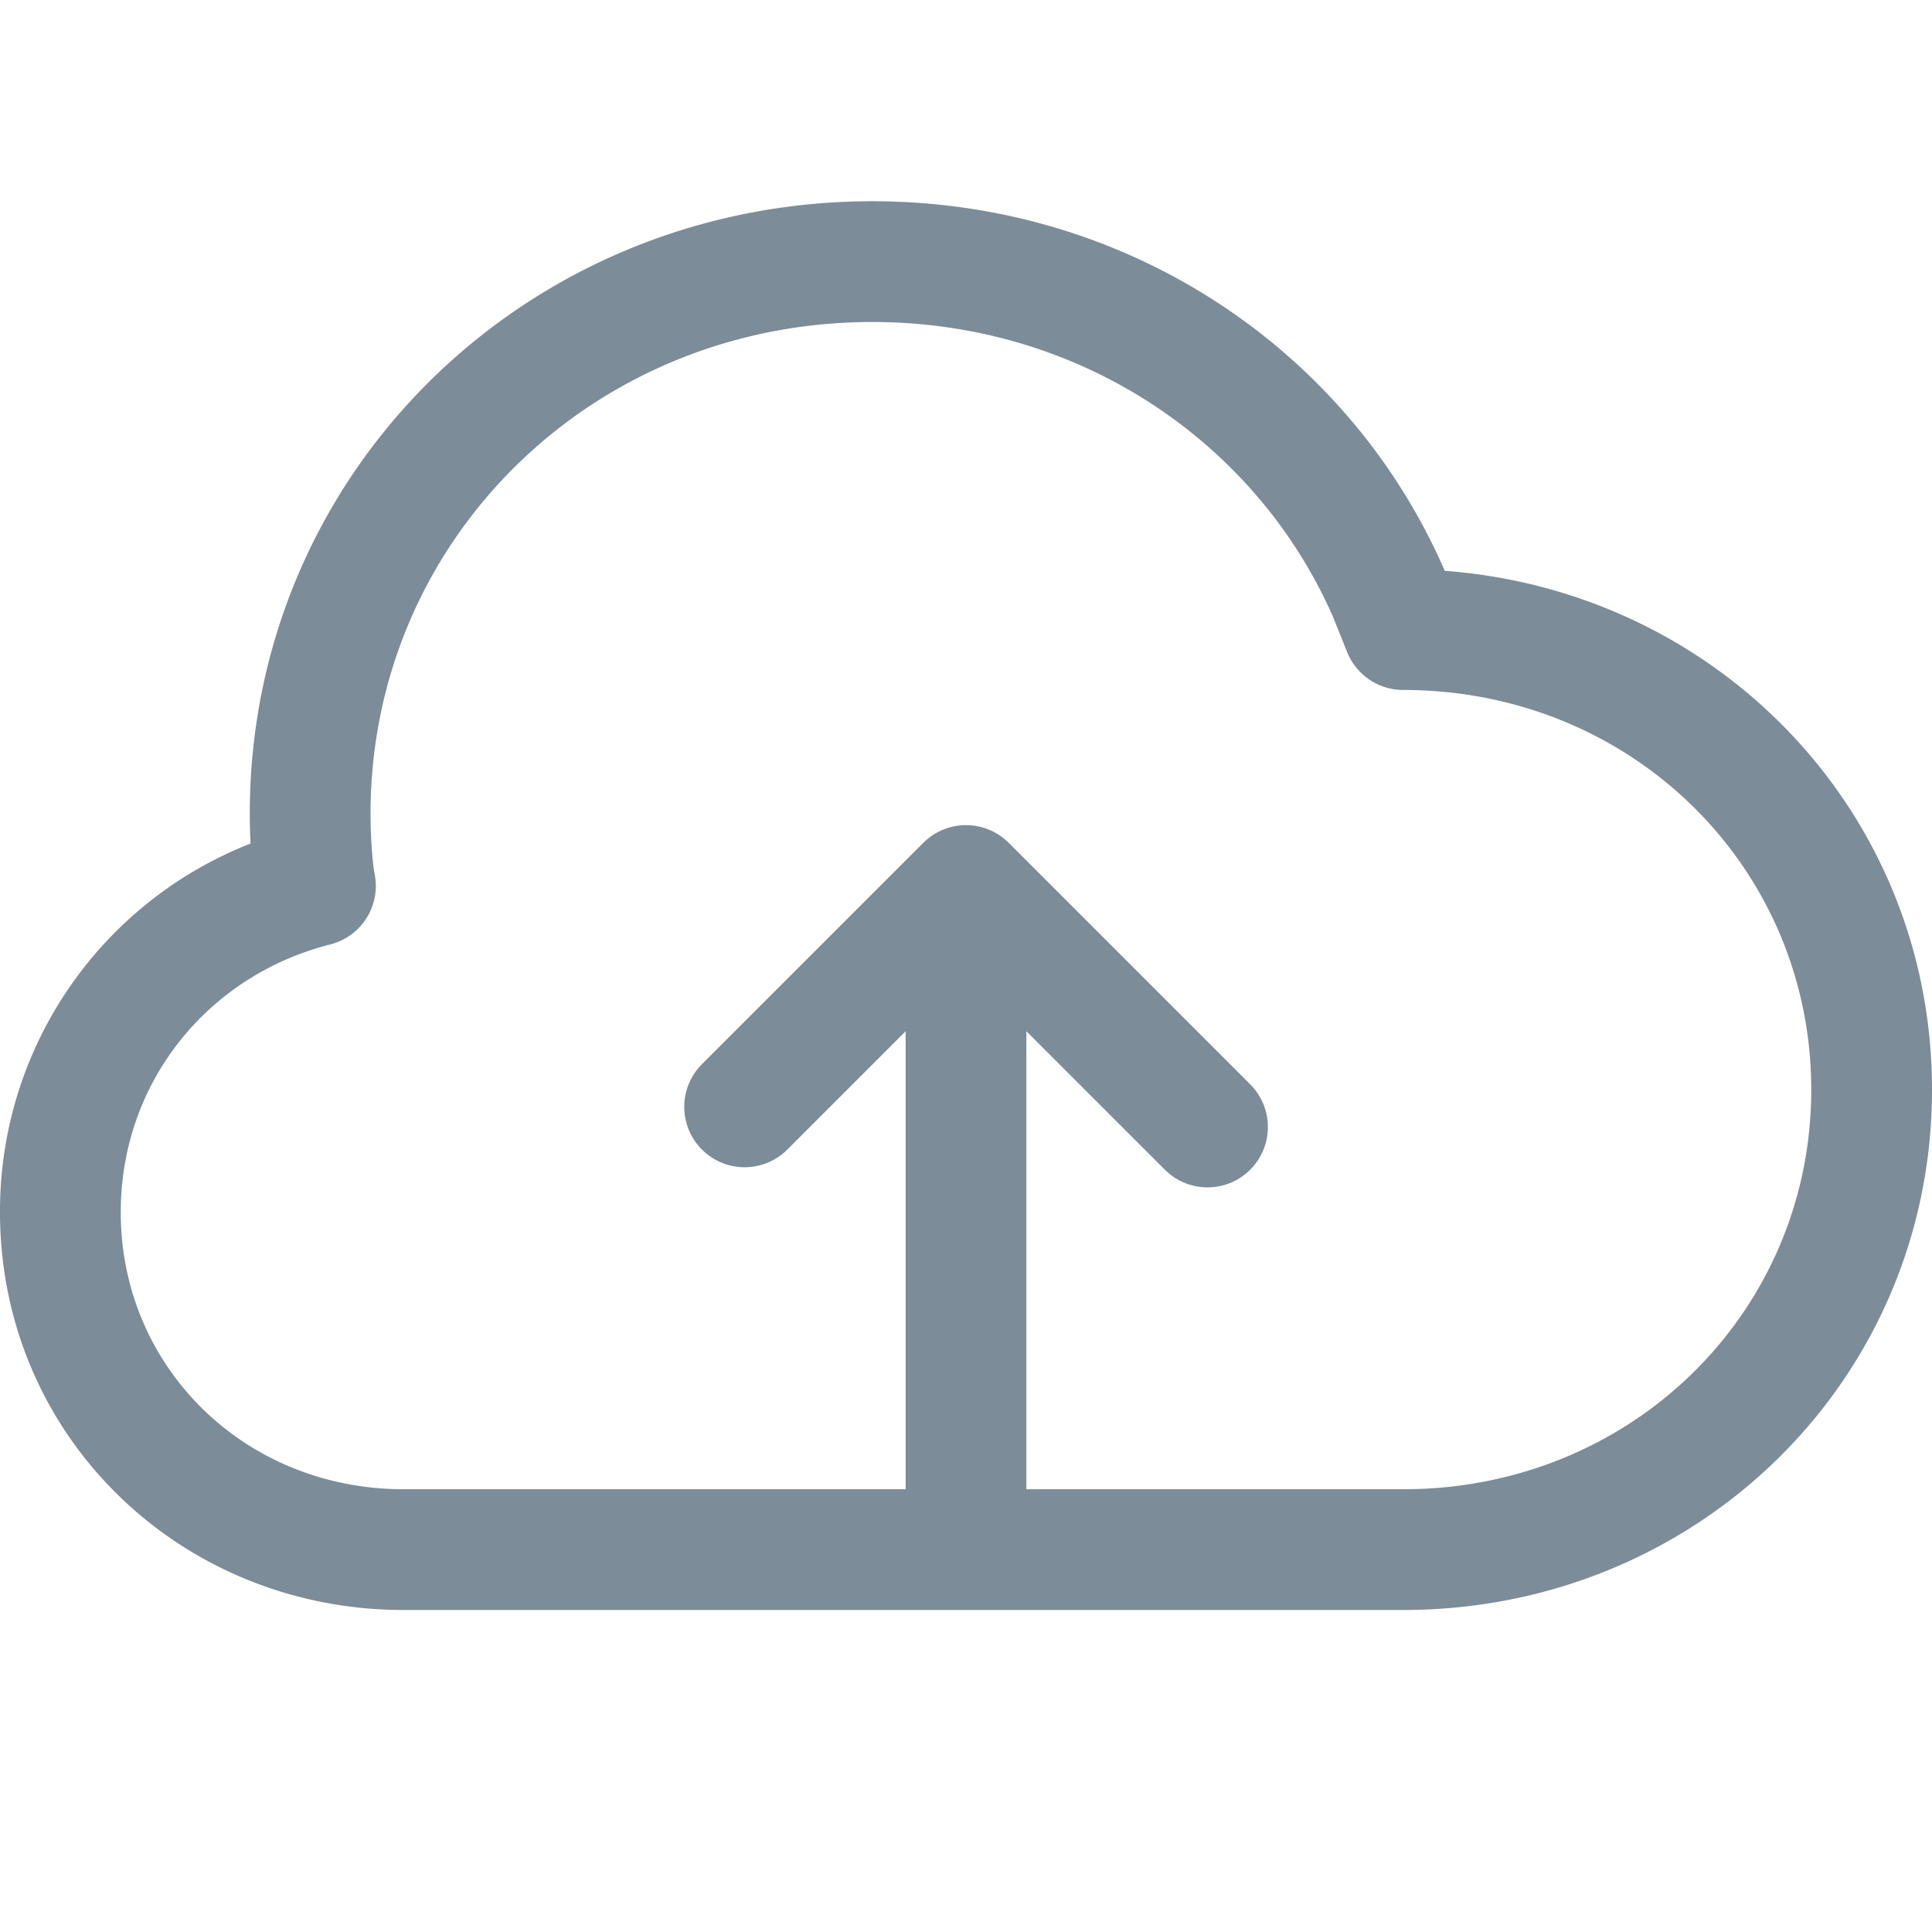 <svg xmlns="http://www.w3.org/2000/svg" width="24" height="24" fill="none" viewBox="0 0 24 24">
	<g clip-path="url(#a)">
		<path fill="#7C8C98" fill-rule="evenodd" d="M3.103 10.107c0-4.244 3.445-7.607 7.733-7.607 3.19 0 5.912 1.858 7.099 4.563l.01.022.001.006C21.348 7.345 24 10.095 24 13.536 24 17.148 21.076 20 17.431 20H5.017C2.23 20 0 17.83 0 15.06a4.9 4.9 0 0 1 3.112-4.581 8 8 0 0 1-.009-.372M10.836 4c-3.485 0-6.233 2.717-6.233 6.107 0 .284.022.602.052.756a.75.75 0 0 1-.552.869c-1.52.385-2.603 1.712-2.603 3.328 0 1.917 1.532 3.44 3.517 3.44h12.414c2.843 0 5.069-2.206 5.069-4.964s-2.226-4.965-5.069-4.965a.75.75 0 0 1-.696-.47l-.179-.446C15.606 5.5 13.424 4 10.836 4" clip-rule="evenodd"/>
		<path stroke="#7C8C98" stroke-linecap="round" stroke-linejoin="round" stroke-width="1.5" d="M12 18.5V11m0 0 3 3m-3-3-2.75 2.75"/>
	</g>
	<defs>
		<clipPath id="a">
			<path fill="#fff" d="M0 0h24v24H0z"/>
		</clipPath>
	</defs>
</svg>
